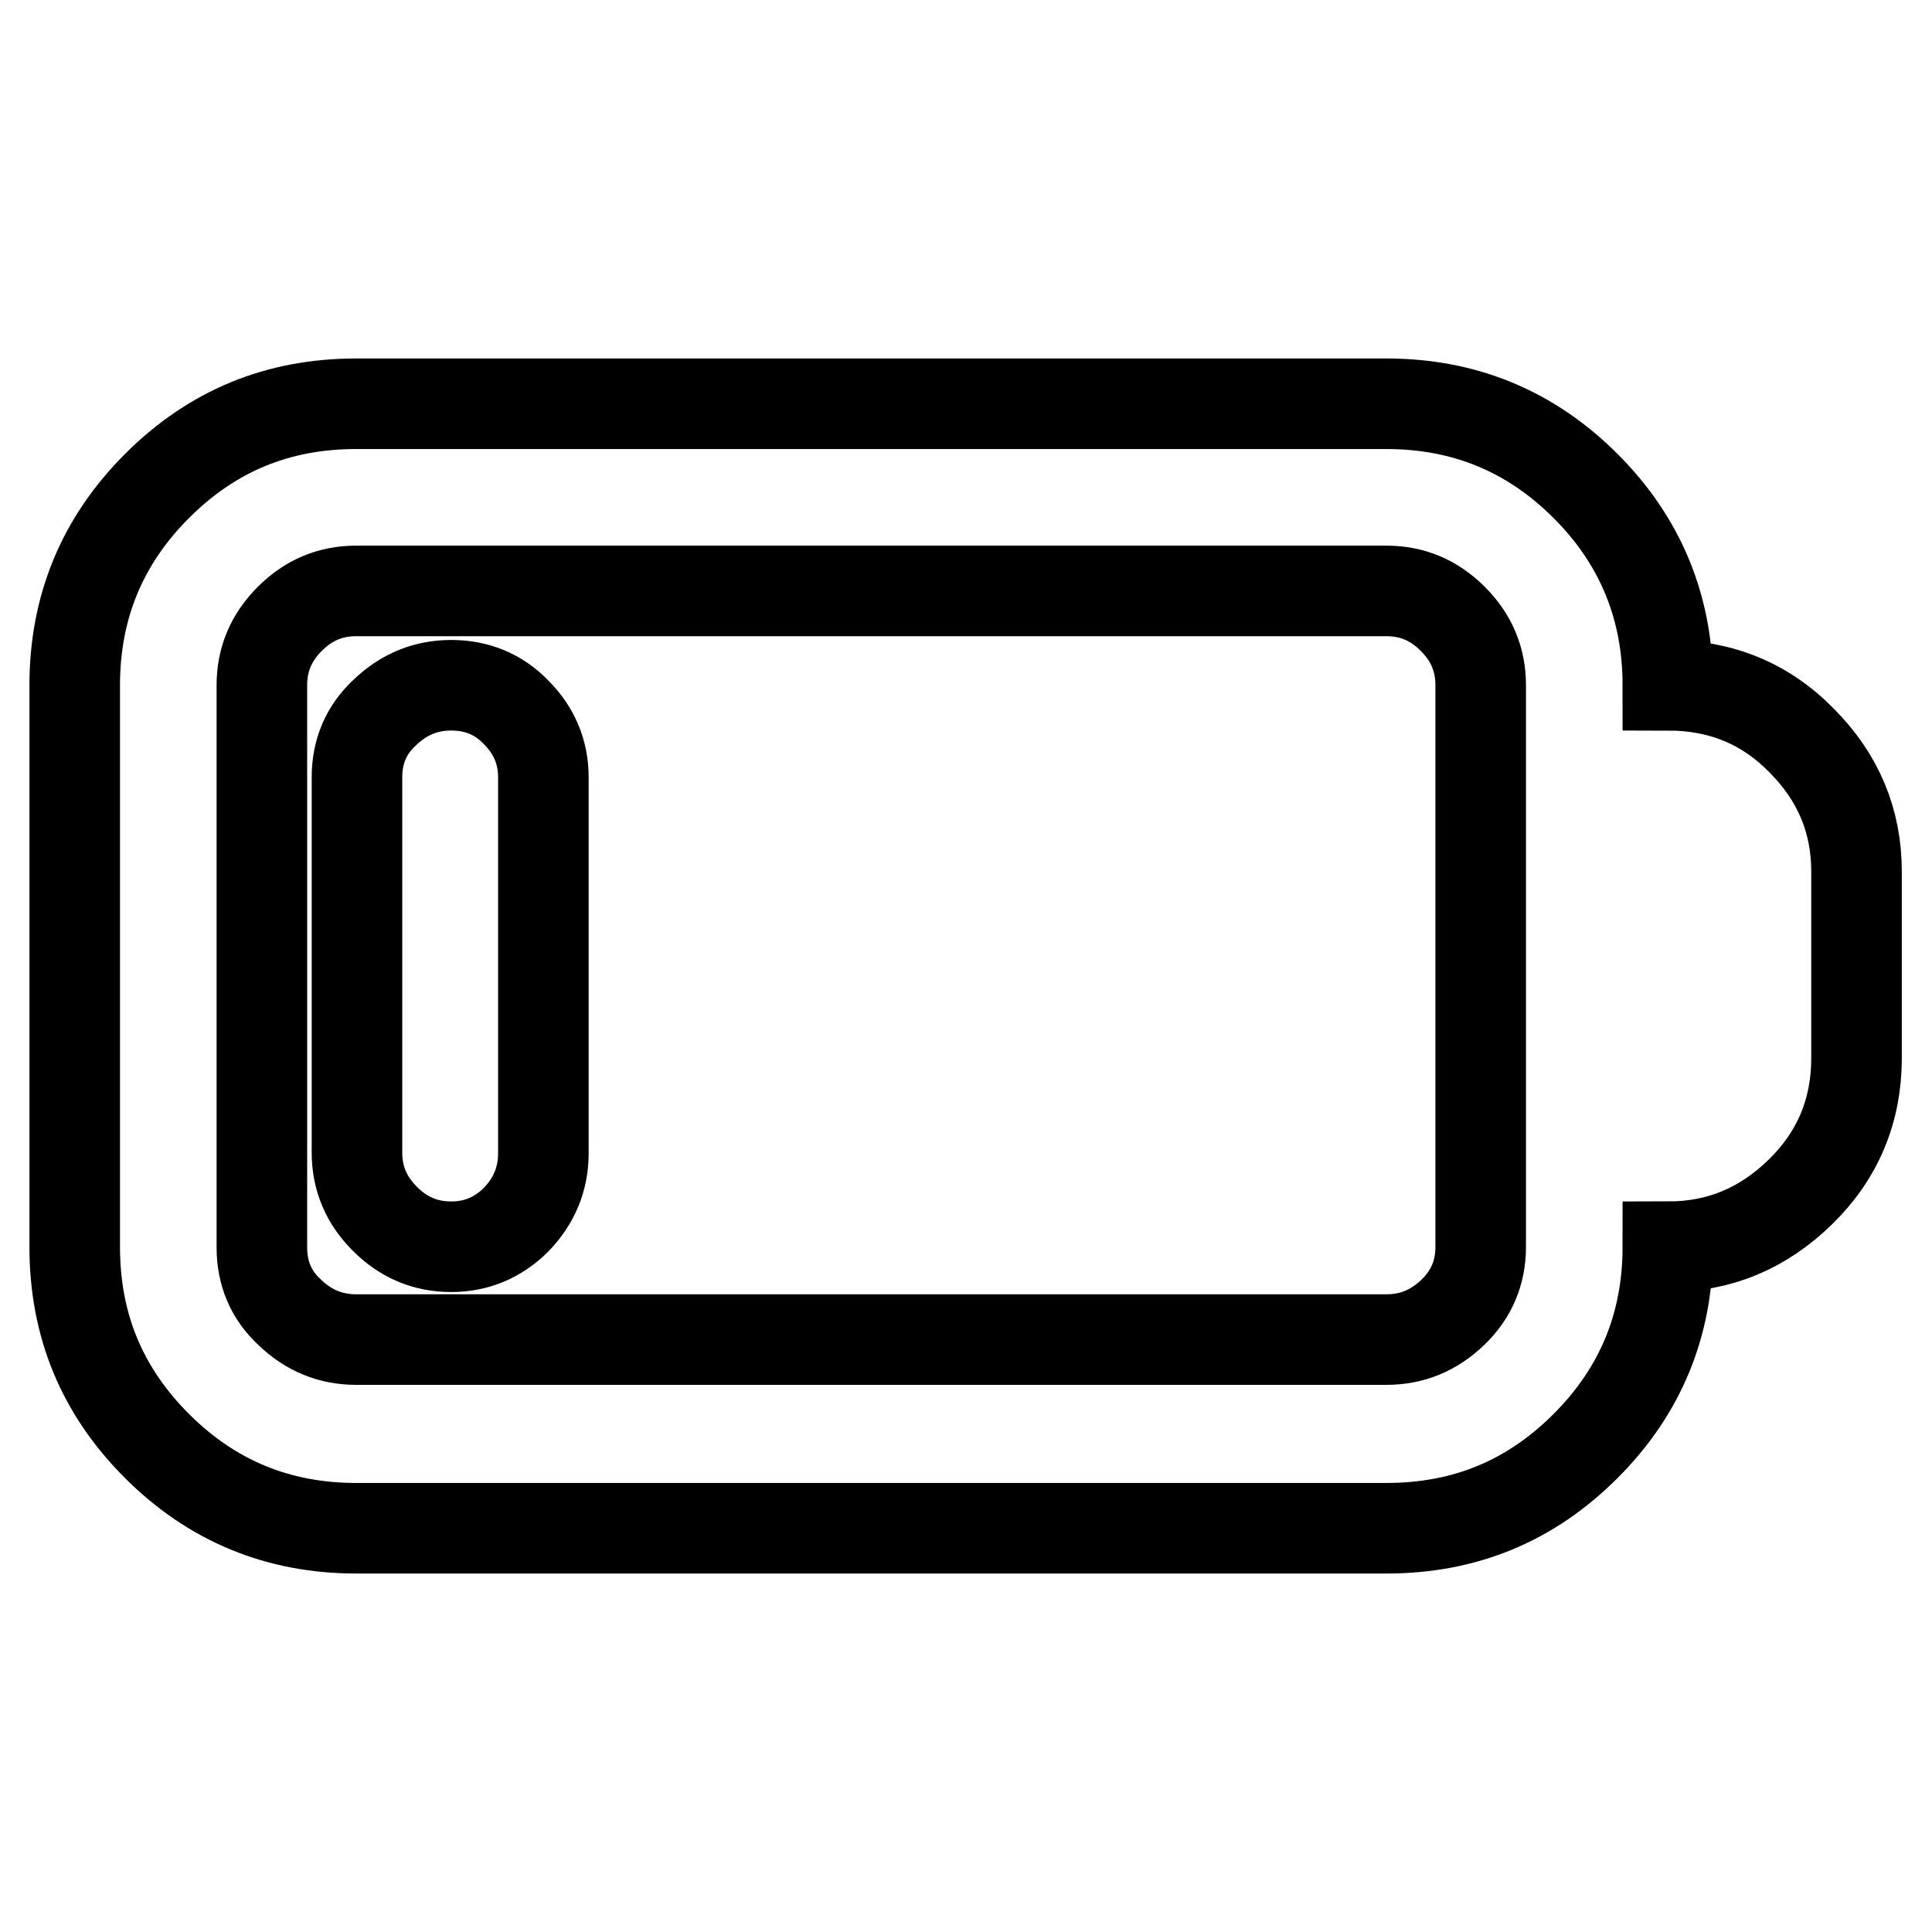 <?xml version="1.0" encoding="utf-8"?>
<!-- Svg Vector Icons : http://www.onlinewebfonts.com/icon -->
<!DOCTYPE svg PUBLIC "-//W3C//DTD SVG 1.1//EN" "http://www.w3.org/Graphics/SVG/1.1/DTD/svg11.dtd">
<svg version="1.1" xmlns="http://www.w3.org/2000/svg" xmlns:xlink="http://www.w3.org/1999/xlink" x="0px" y="0px" viewBox="0 0 256 256" enable-background="new 0 0 256 256" xml:space="preserve">
<g> <path stroke-width="12" fill-opacity="0" stroke="#000000"  d="M59.8,165.2c-3.4,0-6.3-1.2-8.8-3.7c-2.5-2.5-3.7-5.4-3.7-8.8V103c0-3.4,1.2-6.3,3.7-8.6 c2.5-2.4,5.4-3.6,8.8-3.6c3.4,0,6.3,1.2,8.6,3.6c2.4,2.4,3.6,5.3,3.6,8.6v49.8c0,3.4-1.2,6.3-3.6,8.8C66,164,63.1,165.2,59.8,165.2 z M221,90.8c7,0,12.9,2.4,17.7,7.3c4.9,4.9,7.3,10.7,7.3,17.4v24.7c0,7-2.5,12.9-7.4,17.7c-5,4.9-10.8,7.3-17.6,7.3 c0,10.3-3.6,19.1-10.9,26.4c-7.3,7.3-16,10.9-26.4,10.9H47.2c-10.3,0-19.1-3.6-26.4-10.9c-7.3-7.3-10.9-16-10.9-26.4V90.8 c0-10.3,3.6-19.1,10.9-26.4c7.3-7.3,16-10.9,26.4-10.9h136.5c10.3,0,19.1,3.6,26.4,10.9C217.3,71.6,221,80.4,221,90.8z  M196.2,165.2V90.8c0-3.4-1.2-6.3-3.7-8.8c-2.5-2.5-5.4-3.7-8.8-3.7H47.2c-3.4,0-6.3,1.2-8.8,3.7c-2.5,2.5-3.7,5.4-3.7,8.8v74.5 c0,3.4,1.2,6.3,3.7,8.6c2.5,2.4,5.4,3.6,8.8,3.6h136.5c3.4,0,6.3-1.2,8.8-3.6C195,171.5,196.2,168.6,196.2,165.2z"/></g>
</svg>